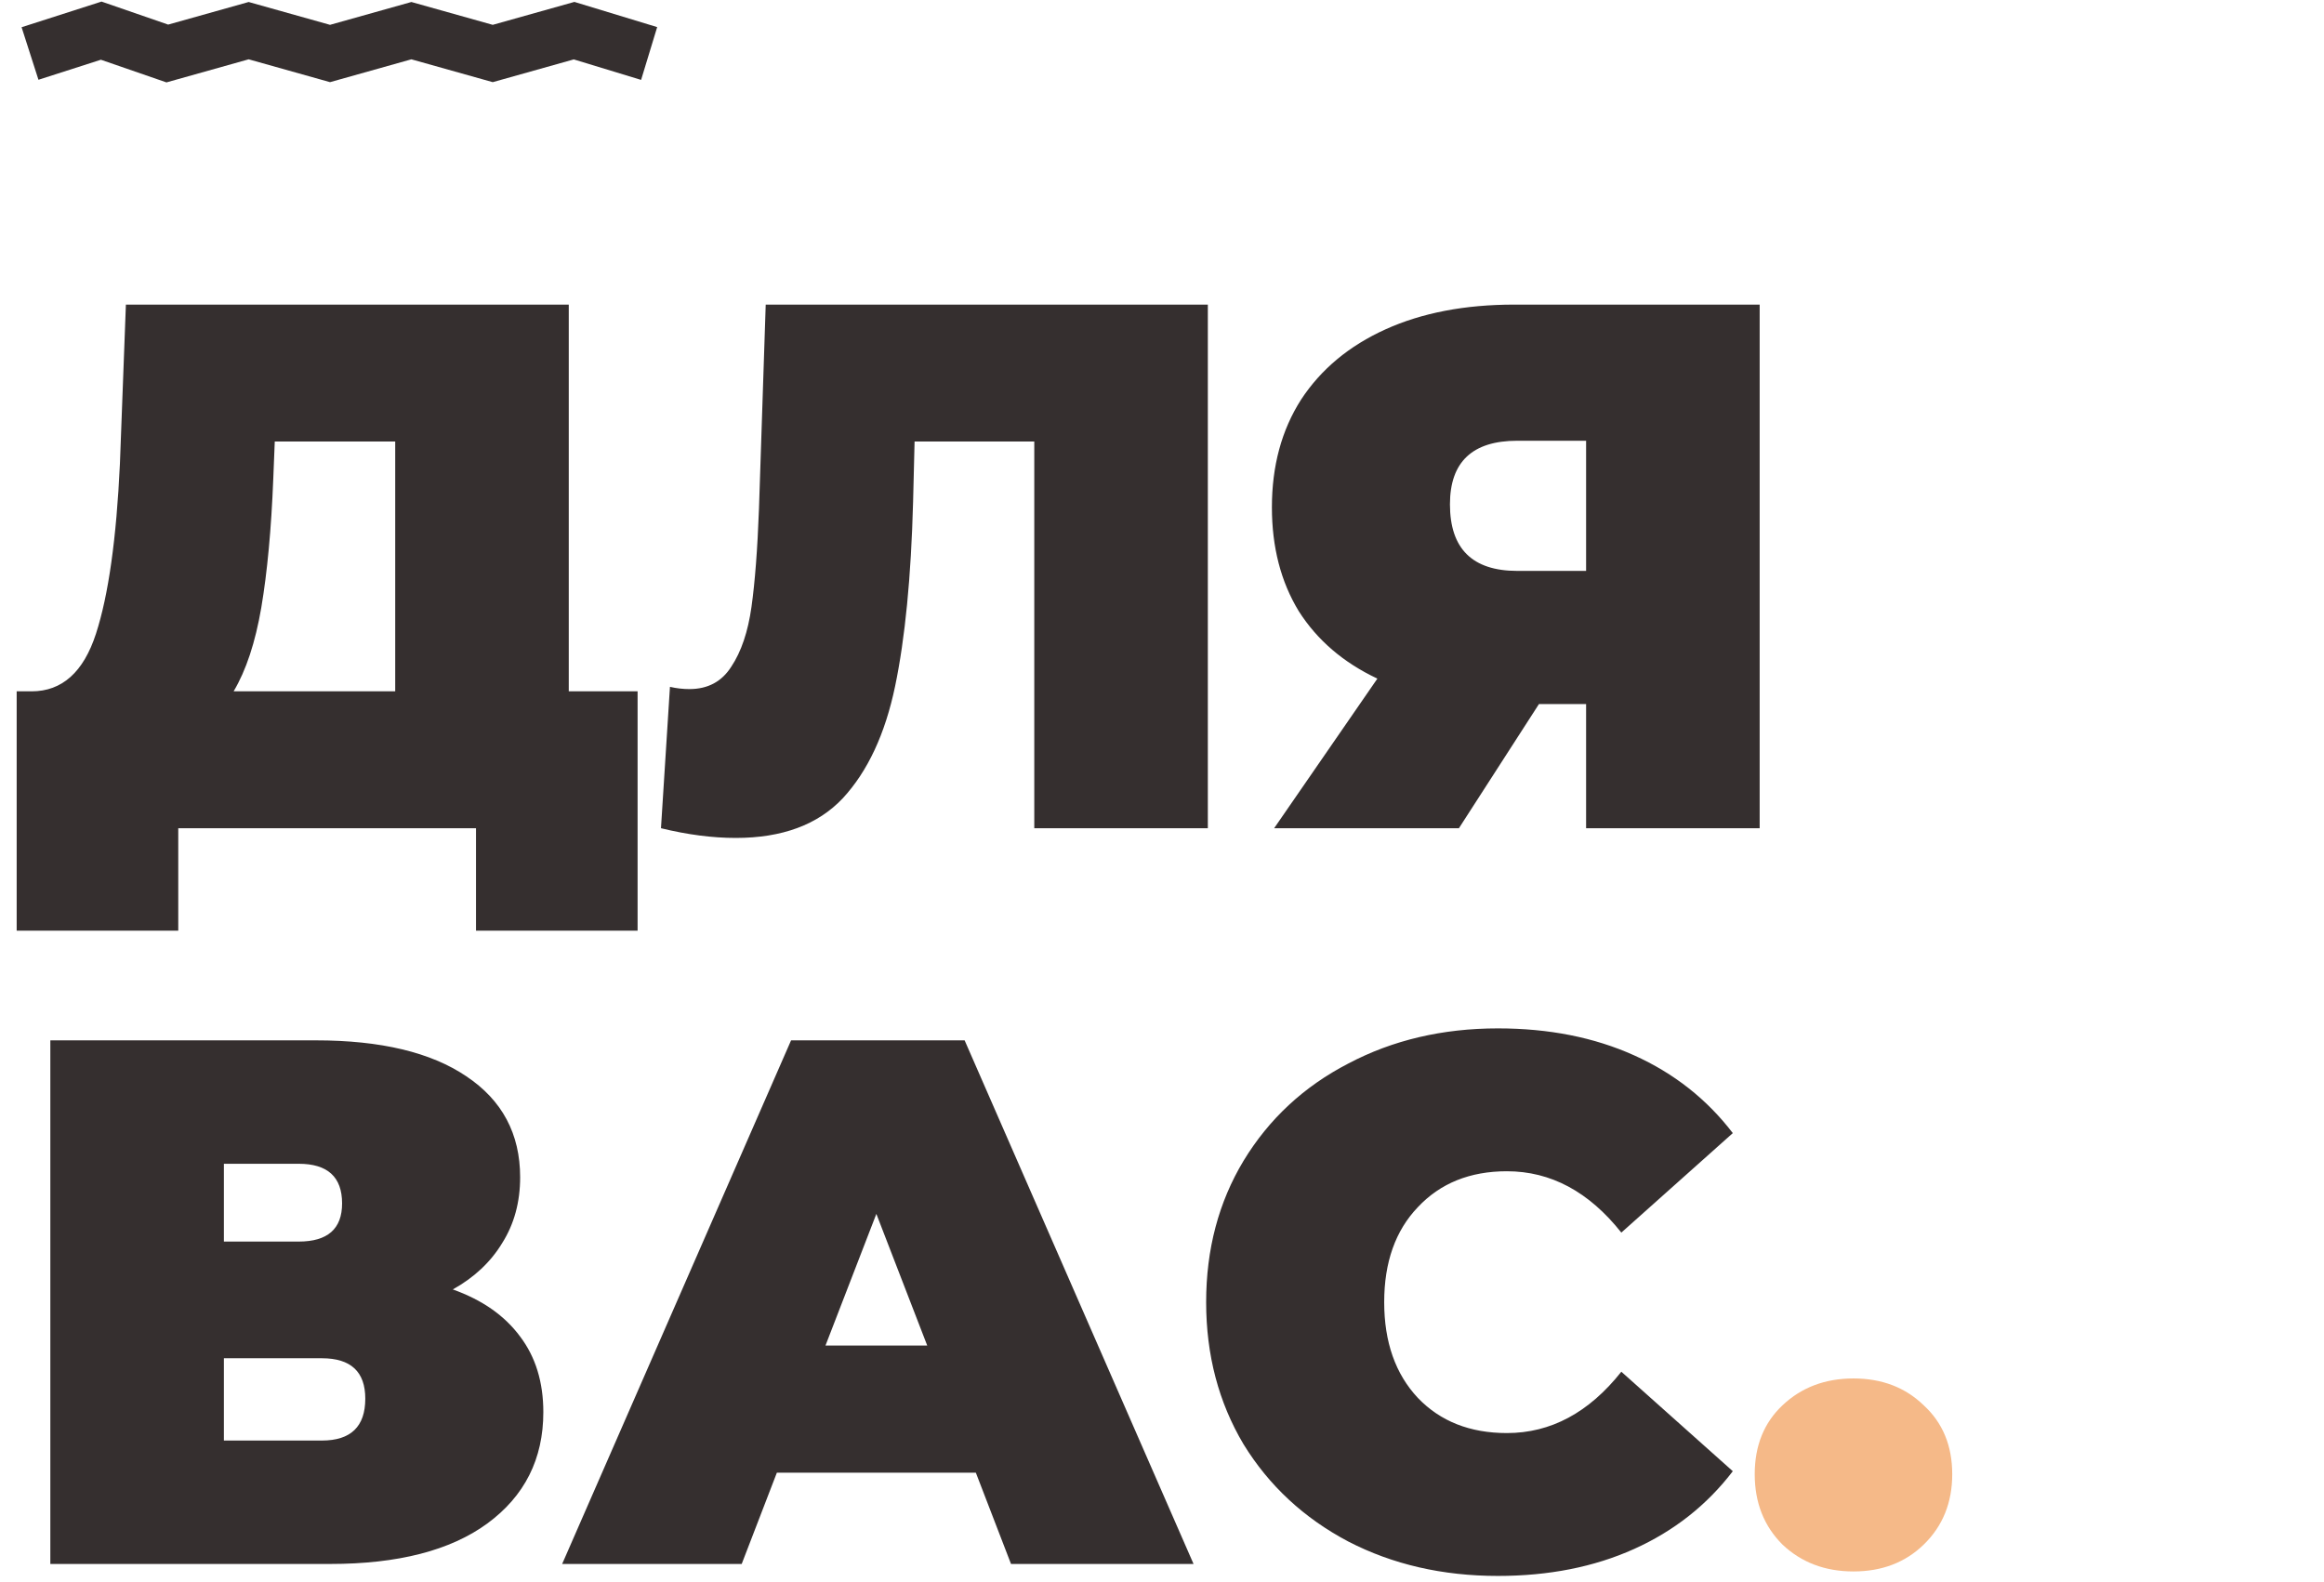 <?xml version="1.0" encoding="UTF-8"?> <svg xmlns="http://www.w3.org/2000/svg" width="379" height="258" viewBox="0 0 379 258" fill="none"> <path d="M103.979 112.755V151.795H77.627V135.081H29.071V151.795H2.719V112.755H5.159C10.121 112.755 13.618 109.623 15.651 103.361C17.685 97.098 18.986 87.867 19.555 75.667L20.531 49.681H92.755V112.755H103.979ZM44.565 78.107C44.24 86.321 43.589 93.316 42.613 99.091C41.637 104.784 40.133 109.339 38.099 112.755H64.451V72.007H44.809L44.565 78.107ZM196.975 49.681V135.081H168.671V72.007H149.151L148.907 81.889C148.581 94.089 147.605 104.093 145.979 111.901C144.352 119.709 141.505 125.809 137.439 130.201C133.372 134.511 127.557 136.667 119.993 136.667C116.17 136.667 112.103 136.138 107.793 135.081L109.257 112.023C110.314 112.267 111.371 112.389 112.429 112.389C115.438 112.389 117.715 111.169 119.261 108.729C120.887 106.289 121.985 103.035 122.555 98.969C123.124 94.902 123.531 89.575 123.775 82.987L124.873 49.681H196.975ZM286.967 49.681V135.081H258.663V114.829H250.977L237.923 135.081H207.789L224.625 110.681C219.094 108.078 214.824 104.418 211.815 99.701C208.887 94.902 207.423 89.249 207.423 82.743C207.423 75.992 209.009 70.136 212.181 65.175C215.434 60.213 220.03 56.391 225.967 53.707C231.904 51.023 238.899 49.681 246.951 49.681H286.967ZM247.439 71.885C240.119 71.885 236.459 75.341 236.459 82.255C236.459 89.493 240.119 93.113 247.439 93.113H258.663V71.885H247.439ZM73.845 210.307C78.644 212.015 82.304 214.577 84.825 217.993C87.347 221.327 88.607 225.435 88.607 230.315C88.607 237.96 85.557 244.019 79.457 248.493C73.439 252.885 64.899 255.081 53.837 255.081H8.209V169.681H51.519C62.093 169.681 70.267 171.633 76.041 175.537C81.897 179.441 84.825 184.931 84.825 192.007C84.825 196.073 83.849 199.652 81.897 202.743C80.027 205.833 77.343 208.355 73.845 210.307ZM36.513 202.499H48.713C53.431 202.499 55.789 200.425 55.789 196.277C55.789 191.966 53.431 189.811 48.713 189.811H36.513V202.499ZM52.495 234.951C57.213 234.951 59.571 232.673 59.571 228.119C59.571 223.727 57.213 221.531 52.495 221.531H36.513V234.951H52.495ZM159.143 240.197H126.691L120.957 255.081H91.677L129.009 169.681H157.313L194.645 255.081H164.877L159.143 240.197ZM151.213 219.457L142.917 197.985L134.621 219.457H151.213ZM244.28 257.033C235.252 257.033 227.119 255.162 219.88 251.421C212.642 247.598 206.948 242.311 202.8 235.561C198.734 228.729 196.7 221.002 196.7 212.381C196.7 203.759 198.734 196.073 202.8 189.323C206.948 182.491 212.642 177.204 219.88 173.463C227.119 169.64 235.252 167.729 244.28 167.729C252.576 167.729 259.978 169.193 266.484 172.121C272.991 175.049 278.359 179.278 282.588 184.809L264.41 201.035C259.124 194.365 252.902 191.031 245.744 191.031C239.726 191.031 234.886 192.983 231.226 196.887C227.566 200.709 225.736 205.874 225.736 212.381C225.736 218.887 227.566 224.093 231.226 227.997C234.886 231.819 239.726 233.731 245.744 233.731C252.902 233.731 259.124 230.396 264.41 223.727L282.588 239.953C278.359 245.483 272.991 249.713 266.484 252.641C259.978 255.569 252.576 257.033 244.28 257.033Z" fill="#352F2F"></path> <path d="M302.267 256.301C297.631 256.301 293.768 254.837 290.677 251.909C287.668 248.899 286.163 245.077 286.163 240.441C286.163 235.805 287.668 232.063 290.677 229.217C293.768 226.289 297.631 224.825 302.267 224.825C306.903 224.825 310.726 226.289 313.735 229.217C316.826 232.063 318.371 235.805 318.371 240.441C318.371 245.077 316.826 248.899 313.735 251.909C310.726 254.837 306.903 256.301 302.267 256.301Z" fill="#F5B988"></path> <path d="M4.896 8.726L16.506 5L27.285 8.726L40.553 5L53.821 8.726L67.088 5L80.356 8.726L93.623 5L105.862 8.726" stroke="#352F2F" stroke-width="9"></path> </svg> 